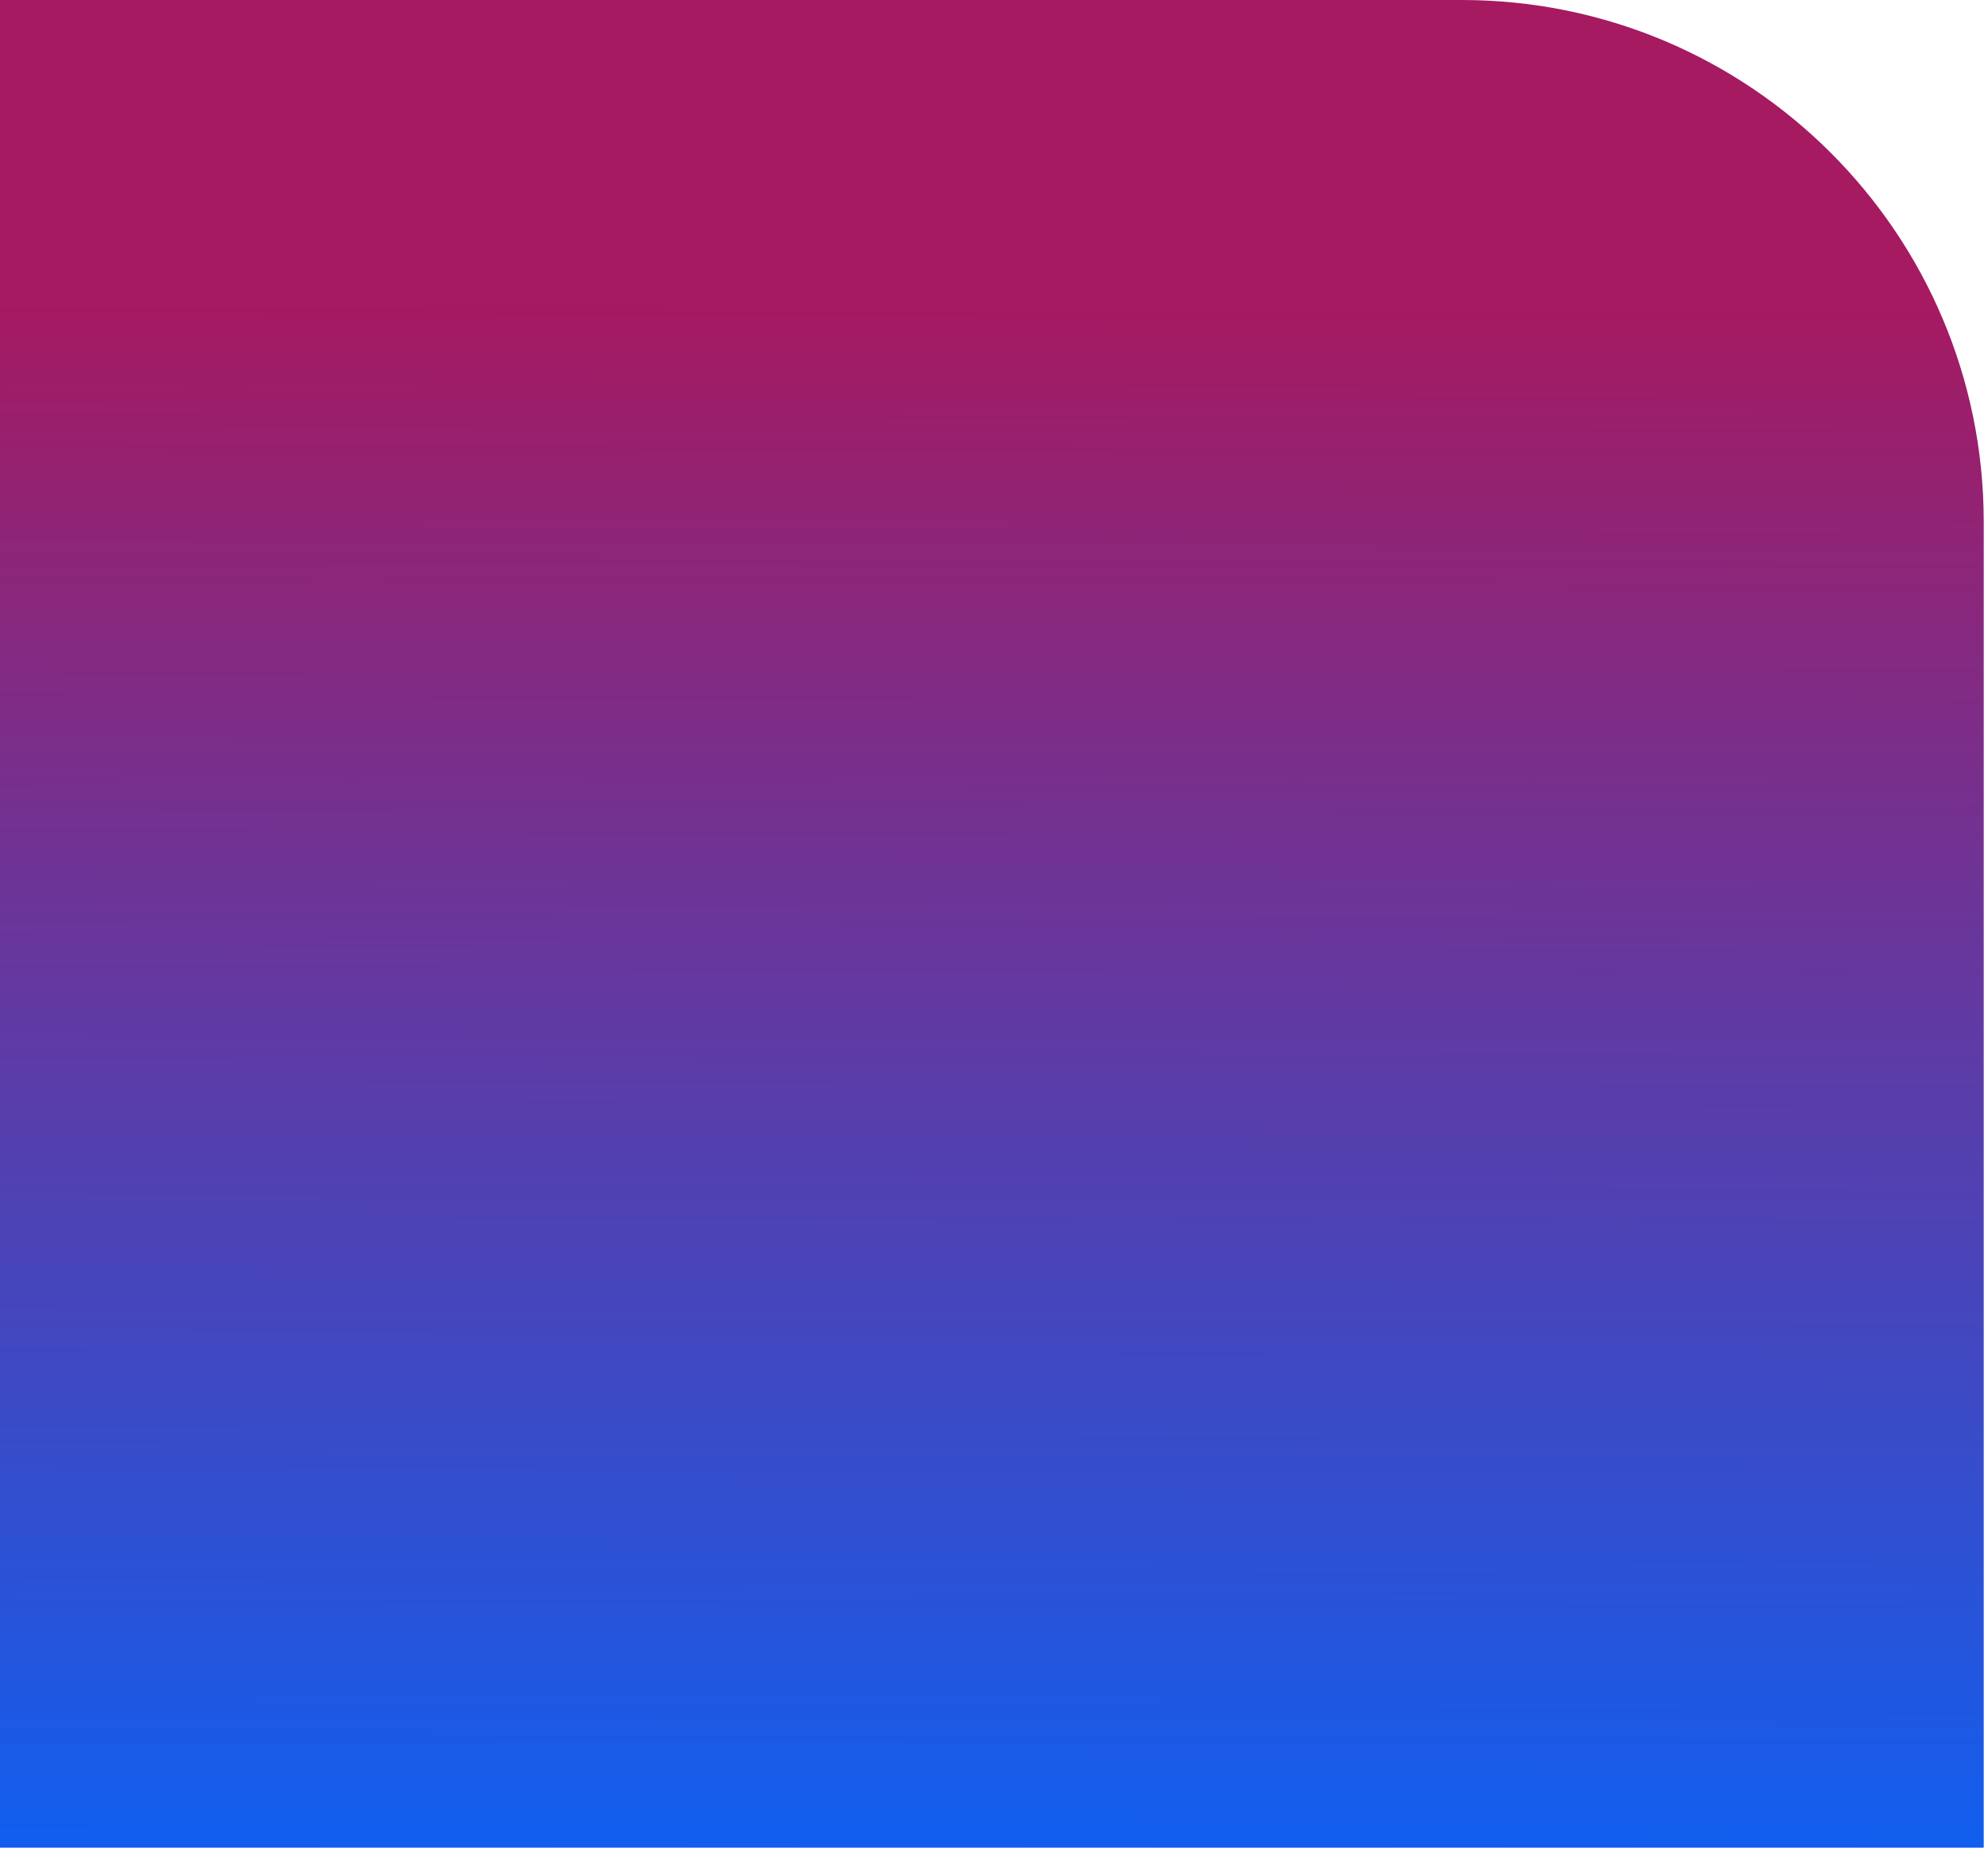 <svg width="111" height="104" viewBox="0 0 111 104" fill="none" xmlns="http://www.w3.org/2000/svg">
<path d="M0 0H81.614C97.712 0 110.762 13.05 110.762 29.148V103.184H0V0Z" fill="url(#paint0_linear_349_5070)"/>
<defs>
<linearGradient id="paint0_linear_349_5070" x1="55.381" y1="-2.53482e-08" x2="55" y2="113" gradientUnits="userSpaceOnUse">
<stop offset="0.151" stop-color="#A51A61"/>
<stop offset="1" stop-color="#0066FF"/>
</linearGradient>
</defs>
</svg>
